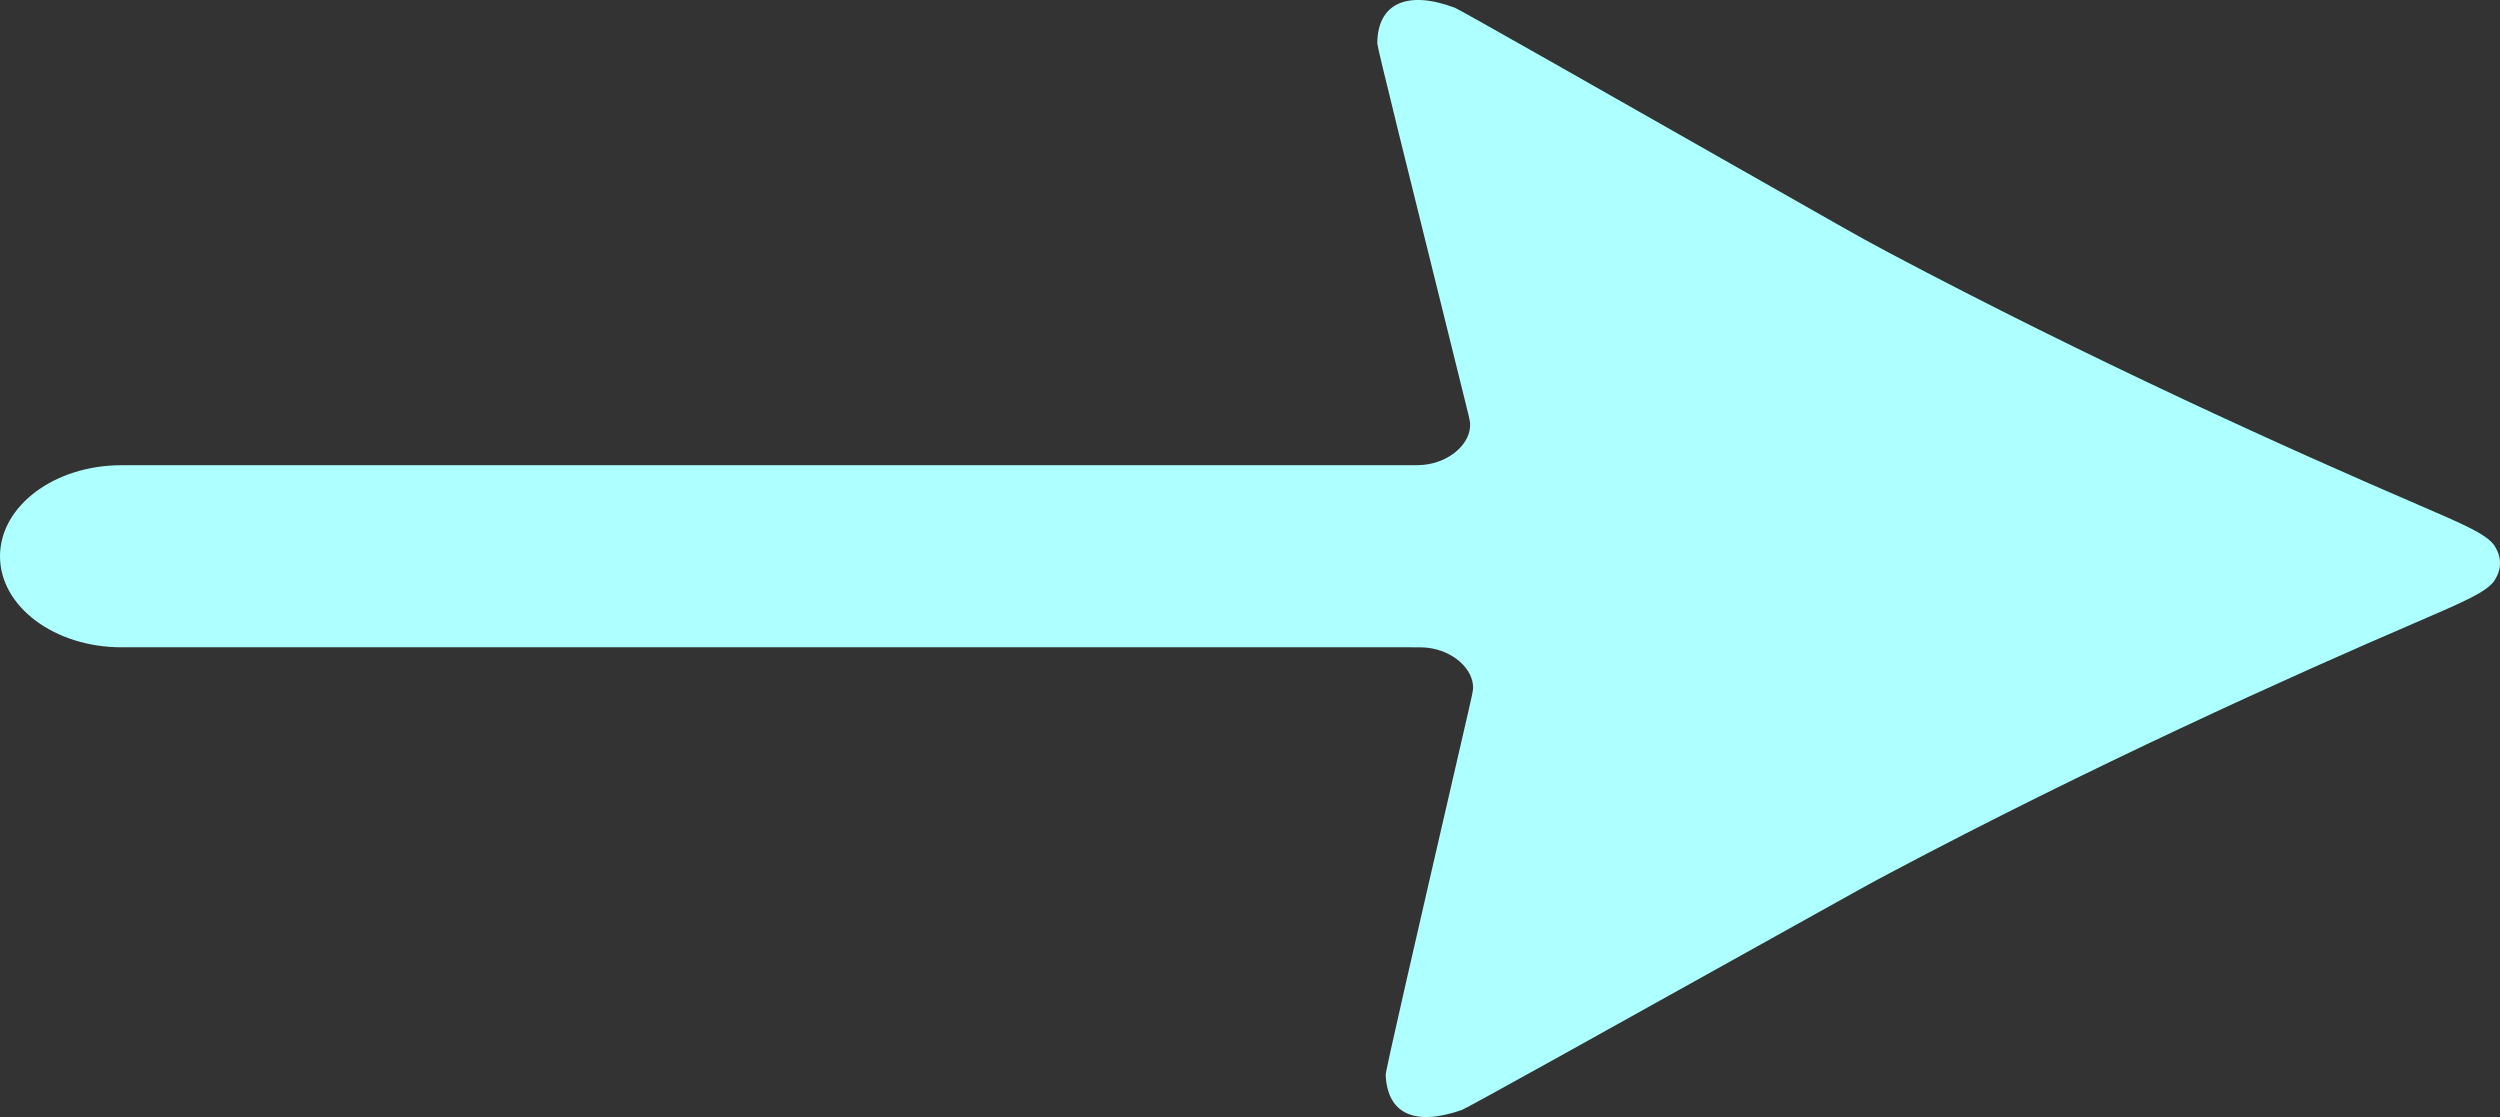<?xml version="1.0" encoding="UTF-8"?> <svg xmlns="http://www.w3.org/2000/svg" width="47" height="21" viewBox="0 0 47 21" fill="none"><rect x="0" y="0" width="47" height="21" fill="#333333" stroke="none"/> <path fill-rule="evenodd" clip-rule="evenodd" d="M35.501 16.428C39.324 14.401 43.042 12.724 45.436 11.695C46.325 11.312 46.77 11.121 46.905 10.901C47.032 10.694 47.032 10.479 46.905 10.272C46.77 10.052 46.325 9.861 45.436 9.478C43.042 8.449 39.324 6.772 35.501 4.745C35.215 4.593 34.923 4.433 34.628 4.265C29.832 1.539 27.434 0.176 27.35 0.145C26.451 -0.191 25.896 0.066 25.893 0.818C25.893 0.889 26.44 3.09 27.532 7.493C27.601 7.767 27.634 7.904 27.638 7.955C27.662 8.33 27.265 8.688 26.768 8.739C26.7 8.746 26.626 8.746 26.478 8.746H2.285C1.023 8.746 0 9.512 0 10.458C0 11.403 1.023 12.169 2.285 12.169H26.517C26.681 12.169 26.763 12.169 26.838 12.178C27.317 12.232 27.704 12.577 27.694 12.94C27.692 12.997 27.66 13.136 27.596 13.415C26.563 17.893 26.047 20.131 26.051 20.209C26.084 20.941 26.594 21.176 27.481 20.868C27.575 20.835 30.018 19.475 34.903 16.753C35.105 16.641 35.304 16.532 35.501 16.428Z" fill="#AEFFFF"></path> </svg> 